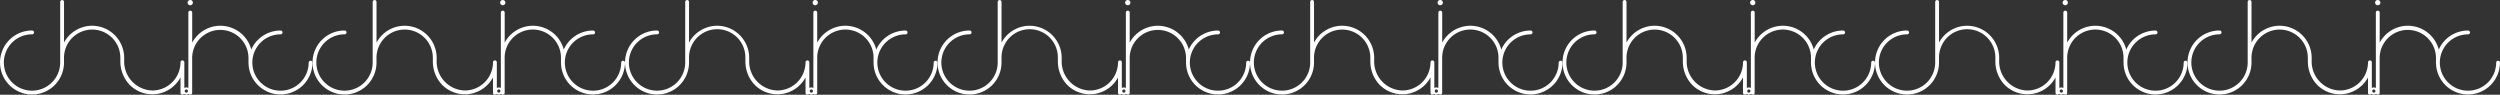 <svg xmlns="http://www.w3.org/2000/svg" width="535.5" height="20.292" viewBox="0 0 535.5 20.292">
  <rect x="0" y="0" width="535.5" height="20.292" fill="#333333" stroke="none"/>
  <g id="グループ_17" data-name="グループ 17" transform="translate(-83.688 -928.461)">
    <g id="グループ_7" data-name="グループ 7" transform="translate(83.688 928.461)">
      <path id="パス_16" data-name="パス 16" d="M150.217,941.468h0a.411.411,0,0,0-.411.408,6.033,6.033,0,1,1-6.03-6.056.1.1,0,0,1,.019,0,.411.411,0,0,0,0-.822h-.02a6.87,6.87,0,0,0-5.062,2.23,6.8,6.8,0,0,0-1.2,1.842,6.85,6.85,0,0,0-12.656-1.484v-6.438a.411.411,0,1,0-.822,0v16.168a.826.826,0,0,0-.431-.131.775.775,0,0,0-.43.13v-5.508a.411.411,0,0,0-.822,0,6.04,6.04,0,0,1-6.033,6.033,6.2,6.2,0,0,1-6.034-6.2c0-.853,0-.893,0-.893h0a6.877,6.877,0,0,0-6.85-6.773h0a6.846,6.846,0,0,0-6.033,3.6v-8.7a.411.411,0,0,0-.822,0v12.994a6.033,6.033,0,1,1-6.03-6.056h.019a.413.413,0,0,0,.411-.409.412.412,0,0,0-.41-.412h-.02a6.854,6.854,0,0,0-4.854,11.694c.075.075.152.148.229.219a6.85,6.85,0,0,0,11.473-4.942l0-1.136a6.033,6.033,0,1,1,12.066,0c.005.766.006.938.009.983h0a7.227,7.227,0,0,0,2,4.835,6.846,6.846,0,0,0,10.878-1.6v3.287a.41.41,0,0,0,.756.219.765.765,0,0,0,.493.183h0a.771.771,0,0,0,.495-.183.34.34,0,0,0,.055.071.411.411,0,0,0,.7-.291v-7.51a6.033,6.033,0,0,1,12.065,0v1.1a.216.216,0,0,0,.006.046,6.821,6.821,0,0,0,2,4.716c.074.073.149.145.227.215a6.854,6.854,0,0,0,11.477-5.032h0A.41.41,0,0,0,150.217,941.468Zm-26.371,6.74a.348.348,0,0,1-.245.1h0a.343.343,0,0,1-.244-.1.338.338,0,0,1-.1-.244.348.348,0,0,1,.1-.245.343.343,0,0,1,.244-.1h0a.346.346,0,0,1,.244.591Z" transform="translate(-83.688 -928.459)" fill="#fff"/>
      <path id="パス_17" data-name="パス 17" d="M116.342,929.586a.564.564,0,1,0-.4-.165A.563.563,0,0,0,116.342,929.586Z" transform="translate(-75.59 -928.461)" fill="#fff"/>
    </g>
    <g id="グループ_8" data-name="グループ 8" transform="translate(150.627 928.461)">
      <path id="パス_18" data-name="パス 18" d="M203.665,941.468h0a.405.405,0,0,0-.289.119.413.413,0,0,0-.121.289,6.033,6.033,0,1,1-6.03-6.056.1.1,0,0,1,.019,0,.41.41,0,0,0,.411-.409.412.412,0,0,0-.41-.412h-.019a6.848,6.848,0,0,0-6.267,4.073,6.85,6.85,0,0,0-12.656-1.484v-6.438a.411.411,0,1,0-.822,0v16.168a.826.826,0,0,0-.431-.131.775.775,0,0,0-.43.13v-5.508a.411.411,0,0,0-.822,0,6.04,6.04,0,0,1-6.033,6.033,6.2,6.2,0,0,1-6.034-6.2c0-.853,0-.893,0-.893h0a6.876,6.876,0,0,0-6.849-6.773h0a6.847,6.847,0,0,0-6.033,3.6v-8.7a.411.411,0,1,0-.822,0v12.994a6.033,6.033,0,1,1-6.029-6.056h.019a.41.41,0,0,0,.41-.409.411.411,0,0,0-.41-.412h-.019a6.854,6.854,0,0,0-4.854,11.694c.074.075.15.148.229.219a6.849,6.849,0,0,0,11.472-4.942l0-1.136a6.033,6.033,0,1,1,12.066,0c.005.766.008.938.009.983h0a7.216,7.216,0,0,0,2,4.835,6.844,6.844,0,0,0,10.877-1.6v3.287a.41.41,0,0,0,.756.219.765.765,0,0,0,.493.183h0a.768.768,0,0,0,.495-.183.386.386,0,0,0,.055.071.411.411,0,0,0,.7-.291v-7.51a6.033,6.033,0,0,1,12.066,0v1.1a.158.158,0,0,0,.006.046,6.815,6.815,0,0,0,2,4.716c.073.073.149.145.225.215a6.853,6.853,0,0,0,11.477-5.032h0A.41.41,0,0,0,203.665,941.468Zm-26.371,6.74a.343.343,0,0,1-.244.1h0a.346.346,0,0,1-.346-.346.347.347,0,0,1,.346-.347h0a.346.346,0,0,1,.243.591Z" transform="translate(-137.138 -928.459)" fill="#fff"/>
      <path id="パス_19" data-name="パス 19" d="M169.792,929.586a.562.562,0,1,0-.562-.562.556.556,0,0,0,.164.4A.563.563,0,0,0,169.792,929.586Z" transform="translate(-129.04 -928.461)" fill="#fff"/>
    </g>
    <g id="グループ_9" data-name="グループ 9" transform="translate(217.564 928.461)">
      <path id="パス_20" data-name="パス 20" d="M257.116,941.468h0a.408.408,0,0,0-.41.408,6.033,6.033,0,1,1-6.03-6.056.1.1,0,0,1,.019,0,.411.411,0,0,0,0-.822h-.019a6.875,6.875,0,0,0-5.063,2.23,6.792,6.792,0,0,0-1.2,1.842,6.851,6.851,0,0,0-12.658-1.484v-6.438a.41.41,0,1,0-.82,0v16.168a.83.83,0,0,0-.431-.131.779.779,0,0,0-.431.13v-5.508a.41.41,0,1,0-.82,0,6.041,6.041,0,0,1-6.034,6.033,6.2,6.2,0,0,1-6.033-6.2c0-.853,0-.893,0-.893h0a6.877,6.877,0,0,0-6.85-6.773h0a6.853,6.853,0,0,0-6.033,3.6v-8.7a.41.41,0,1,0-.82,0v12.994a6.033,6.033,0,1,1-6.03-6.056h.019a.406.406,0,0,0,.289-.12.41.41,0,0,0-.288-.7h-.02a6.854,6.854,0,0,0-4.854,11.694c.075.075.15.148.229.219a6.849,6.849,0,0,0,11.472-4.942l.005-1.136a6.033,6.033,0,1,1,12.065,0c.005.766.008.938.009.983h0a7.222,7.222,0,0,0,2,4.835,6.846,6.846,0,0,0,10.878-1.6v3.287a.408.408,0,0,0,.41.411.407.407,0,0,0,.346-.192.771.771,0,0,0,.495.183h0a.766.766,0,0,0,.495-.183.345.345,0,0,0,.056.071.41.41,0,0,0,.7-.291v-7.51a6.033,6.033,0,0,1,12.066,0v1.1a.219.219,0,0,0,.006.046,6.815,6.815,0,0,0,2,4.716c.074.073.149.145.227.215a6.852,6.852,0,0,0,11.475-5.032h0A.409.409,0,0,0,257.116,941.468Zm-26.372,6.74a.342.342,0,0,1-.244.1h0a.347.347,0,0,1-.244-.1.343.343,0,0,1-.1-.244.347.347,0,0,1,.347-.347h0a.342.342,0,0,1,.243.1.346.346,0,0,1,0,.49Z" transform="translate(-190.587 -928.459)" fill="#fff"/>
      <path id="パス_21" data-name="パス 21" d="M223.241,929.586a.562.562,0,1,0-.4-.165A.563.563,0,0,0,223.241,929.586Z" transform="translate(-182.489 -928.461)" fill="#fff"/>
    </g>
    <g id="グループ_10" data-name="グループ 10" transform="translate(284.501 928.461)">
      <path id="パス_22" data-name="パス 22" d="M310.565,941.468h0a.411.411,0,0,0-.411.408,6.033,6.033,0,1,1-6.03-6.056.1.1,0,0,1,.019,0,.41.41,0,0,0,.289-.119.411.411,0,0,0-.288-.7h-.02a6.875,6.875,0,0,0-5.063,2.23,6.794,6.794,0,0,0-1.2,1.842,6.85,6.85,0,0,0-12.656-1.484v-6.438a.411.411,0,1,0-.822,0v16.168a.83.83,0,0,0-.431-.131.779.779,0,0,0-.431.13v-5.508a.41.41,0,1,0-.82,0,6.04,6.04,0,0,1-6.033,6.033,6.2,6.2,0,0,1-6.034-6.2c0-.853,0-.893,0-.893h0a6.877,6.877,0,0,0-6.85-6.773h0a6.846,6.846,0,0,0-6.033,3.6v-8.7a.411.411,0,1,0-.822,0v12.994a6.033,6.033,0,1,1-6.03-6.056h.019a.413.413,0,0,0,.411-.409.412.412,0,0,0-.41-.412h-.02a6.854,6.854,0,0,0-4.854,11.694c.075.075.152.148.229.219a6.849,6.849,0,0,0,11.472-4.942l.005-1.136a6.033,6.033,0,1,1,12.065,0c.005.766.008.938.01.983h0a7.227,7.227,0,0,0,2,4.835,6.846,6.846,0,0,0,10.878-1.6v3.287a.41.41,0,0,0,.756.219.765.765,0,0,0,.493.183h0a.765.765,0,0,0,.493-.183.394.394,0,0,0,.056.071.407.407,0,0,0,.291.12.411.411,0,0,0,.411-.411v-7.51a6.033,6.033,0,0,1,12.065,0v1.1a.217.217,0,0,0,.006.046,6.821,6.821,0,0,0,2,4.716c.074.073.149.145.227.215a6.854,6.854,0,0,0,11.477-5.032h0A.411.411,0,0,0,310.565,941.468Zm-26.371,6.74a.348.348,0,0,1-.245.1h0a.342.342,0,0,1-.243-.1.338.338,0,0,1-.1-.244.347.347,0,0,1,.346-.347h0a.346.346,0,0,1,.244.591Z" transform="translate(-244.036 -928.459)" fill="#fff"/>
      <path id="パス_23" data-name="パス 23" d="M276.69,929.586a.562.562,0,1,0-.562-.562.564.564,0,0,0,.562.562Z" transform="translate(-235.938 -928.461)" fill="#fff"/>
    </g>
    <g id="グループ_11" data-name="グループ 11" transform="translate(351.438 928.461)">
      <path id="パス_24" data-name="パス 24" d="M364.014,941.468h0a.405.405,0,0,0-.289.119.413.413,0,0,0-.122.289,6.033,6.033,0,1,1-6.03-6.056.1.1,0,0,1,.019,0,.411.411,0,0,0,0-.822h-.019a6.871,6.871,0,0,0-5.063,2.23,6.8,6.8,0,0,0-1.2,1.842,6.85,6.85,0,0,0-12.656-1.484v-6.438a.411.411,0,1,0-.822,0v16.168a.826.826,0,0,0-.431-.131.775.775,0,0,0-.43.13v-5.508a.411.411,0,1,0-.822,0,6.04,6.04,0,0,1-6.033,6.033,6.2,6.2,0,0,1-6.034-6.2c0-.853,0-.893,0-.893h0a6.877,6.877,0,0,0-6.85-6.773h0a6.846,6.846,0,0,0-6.033,3.6v-8.7a.411.411,0,1,0-.822,0v12.994a6.033,6.033,0,1,1-6.03-6.056h.019a.411.411,0,0,0,0-.821h-.019a6.853,6.853,0,0,0-4.854,11.694c.074.075.15.148.228.219a6.85,6.85,0,0,0,11.473-4.942l0-1.136a6.033,6.033,0,0,1,12.066,0c0,.766.006.938.009.983h0a7.216,7.216,0,0,0,2,4.835,6.844,6.844,0,0,0,10.877-1.6v3.287a.41.41,0,0,0,.756.219.765.765,0,0,0,.493.183h0a.771.771,0,0,0,.495-.183.339.339,0,0,0,.055.071.407.407,0,0,0,.291.12.411.411,0,0,0,.411-.411v-7.51a6.033,6.033,0,0,1,12.066,0v1.1a.16.16,0,0,0,.006.046,6.81,6.81,0,0,0,2,4.716c.073.073.148.145.225.215a6.853,6.853,0,0,0,11.477-5.032h0A.41.41,0,0,0,364.014,941.468Zm-26.371,6.74a.346.346,0,0,1-.245.1h0a.346.346,0,0,1-.346-.346.347.347,0,0,1,.346-.347h0a.346.346,0,0,1,.244.591Z" transform="translate(-297.485 -928.459)" fill="#fff"/>
      <path id="パス_25" data-name="パス 25" d="M330.139,929.586a.565.565,0,1,0-.4-.165A.562.562,0,0,0,330.139,929.586Z" transform="translate(-289.387 -928.461)" fill="#fff"/>
    </g>
    <g id="グループ_12" data-name="グループ 12" transform="translate(418.376 928.461)">
      <path id="パス_26" data-name="パス 26" d="M417.464,941.468h0a.405.405,0,0,0-.289.119.413.413,0,0,0-.121.289,6.033,6.033,0,1,1-6.03-6.056.109.109,0,0,1,.02,0,.411.411,0,0,0,0-.822h-.019a6.849,6.849,0,0,0-6.267,4.073,6.85,6.85,0,0,0-12.656-1.484v-6.438a.41.41,0,1,0-.82,0v16.168a.831.831,0,0,0-.432-.131.775.775,0,0,0-.43.13v-5.508a.411.411,0,0,0-.822,0,6.04,6.04,0,0,1-6.033,6.033,6.2,6.2,0,0,1-6.033-6.2c0-.853,0-.893-.005-.893h0a6.876,6.876,0,0,0-6.849-6.773h0a6.853,6.853,0,0,0-6.033,3.6v-8.7a.41.41,0,1,0-.82,0v12.994a6.034,6.034,0,1,1-6.03-6.056h.019a.407.407,0,0,0,.289-.12.41.41,0,0,0-.289-.7h-.019a6.854,6.854,0,0,0-4.854,11.694c.074.075.15.148.229.219a6.849,6.849,0,0,0,11.472-4.942l0-1.136a6.033,6.033,0,0,1,12.066,0c.005.766.007.938.009.983h0a7.222,7.222,0,0,0,2,4.835,6.844,6.844,0,0,0,10.877-1.6v3.287a.41.41,0,0,0,.756.219.77.77,0,0,0,.493.183h0a.766.766,0,0,0,.495-.183.346.346,0,0,0,.056.071.4.4,0,0,0,.289.12.411.411,0,0,0,.411-.411v-7.51a6.033,6.033,0,0,1,12.066,0v1.1a.16.16,0,0,0,.006.046,6.815,6.815,0,0,0,2,4.716c.074.073.149.145.225.215a6.853,6.853,0,0,0,11.477-5.032h0A.41.41,0,0,0,417.464,941.468Zm-26.372,6.74a.343.343,0,0,1-.244.1h0a.347.347,0,0,1-.244-.1.343.343,0,0,1-.1-.244.347.347,0,0,1,.347-.347h0a.347.347,0,0,1,.344.347A.338.338,0,0,1,391.092,948.209Z" transform="translate(-350.935 -928.459)" fill="#fff"/>
      <path id="パス_27" data-name="パス 27" d="M383.589,929.586a.562.562,0,1,0-.4-.165A.564.564,0,0,0,383.589,929.586Z" transform="translate(-342.837 -928.461)" fill="#fff"/>
    </g>
    <g id="グループ_13" data-name="グループ 13" transform="translate(485.313 928.461)">
      <path id="パス_28" data-name="パス 28" d="M470.913,941.468h0a.41.41,0,0,0-.411.408,6.033,6.033,0,1,1-6.03-6.056.1.1,0,0,1,.019,0,.411.411,0,0,0,.289-.119.411.411,0,0,0-.288-.7h-.02a6.875,6.875,0,0,0-5.063,2.23,6.794,6.794,0,0,0-1.2,1.842,6.851,6.851,0,0,0-12.658-1.484v-6.438a.41.41,0,1,0-.82,0v16.168a.83.83,0,0,0-.431-.131.779.779,0,0,0-.431.13v-5.508a.41.41,0,1,0-.82,0,6.042,6.042,0,0,1-6.034,6.033,6.2,6.2,0,0,1-6.033-6.2c0-.853,0-.893,0-.893h0a6.877,6.877,0,0,0-6.85-6.773h0a6.846,6.846,0,0,0-6.033,3.6v-8.7a.411.411,0,1,0-.822,0v12.994a6.033,6.033,0,1,1-6.03-6.056h.019a.412.412,0,0,0,.411-.409.412.412,0,0,0-.41-.412h-.02a6.854,6.854,0,0,0-4.854,11.694c.075.075.152.148.229.219a6.849,6.849,0,0,0,11.472-4.942l.005-1.136a6.033,6.033,0,1,1,12.065,0c.005.766.008.938.009.983h0a7.227,7.227,0,0,0,2,4.835,6.846,6.846,0,0,0,10.878-1.6v3.287a.41.41,0,0,0,.756.219.765.765,0,0,0,.493.183h0a.766.766,0,0,0,.495-.183.4.4,0,0,0,.056.071.41.41,0,0,0,.7-.291v-7.51a6.033,6.033,0,0,1,12.066,0v1.1a.213.213,0,0,0,.006.046,6.821,6.821,0,0,0,2,4.716c.074.073.149.145.227.215a6.854,6.854,0,0,0,11.477-5.032h0A.411.411,0,0,0,470.913,941.468Zm-26.372,6.74a.343.343,0,0,1-.244.1h0a.347.347,0,0,1-.244-.1.343.343,0,0,1-.1-.244.347.347,0,0,1,.347-.347h0a.345.345,0,0,1,.243.591Z" transform="translate(-404.384 -928.459)" fill="#fff"/>
      <path id="パス_29" data-name="パス 29" d="M437.038,929.586a.562.562,0,1,0-.562-.562.564.564,0,0,0,.562.562Z" transform="translate(-396.286 -928.461)" fill="#fff"/>
    </g>
    <g id="グループ_14" data-name="グループ 14" transform="translate(552.25 928.461)">
      <path id="パス_30" data-name="パス 30" d="M524.362,941.468h0a.411.411,0,0,0-.411.408,6.033,6.033,0,1,1-6.03-6.056.1.1,0,0,1,.019,0,.411.411,0,0,0,0-.822h-.019a6.871,6.871,0,0,0-5.063,2.23,6.8,6.8,0,0,0-1.2,1.842A6.85,6.85,0,0,0,499,937.587v-6.438a.411.411,0,1,0-.822,0v16.168a.826.826,0,0,0-.431-.131.775.775,0,0,0-.43.13v-5.508a.411.411,0,1,0-.822,0,6.04,6.04,0,0,1-6.033,6.033,6.2,6.2,0,0,1-6.034-6.2c0-.853,0-.893,0-.893h0a6.877,6.877,0,0,0-6.85-6.773h0a6.846,6.846,0,0,0-6.033,3.6v-8.7a.411.411,0,0,0-.822,0v12.994a6.033,6.033,0,1,1-6.03-6.056h.019a.413.413,0,0,0,.411-.409.412.412,0,0,0-.409-.412h-.02a6.854,6.854,0,0,0-4.854,11.694c.075.075.152.148.229.219a6.85,6.85,0,0,0,11.473-4.942l0-1.136a6.033,6.033,0,1,1,12.066,0c.005.766.006.938.009.983h0a7.227,7.227,0,0,0,2,4.835,6.846,6.846,0,0,0,10.878-1.6v3.287a.41.41,0,0,0,.756.219.765.765,0,0,0,.493.183h0a.771.771,0,0,0,.495-.183.342.342,0,0,0,.055.071.411.411,0,0,0,.7-.291v-7.51a6.033,6.033,0,0,1,12.065,0v1.1a.213.213,0,0,0,.006.046,6.817,6.817,0,0,0,2,4.716c.073.073.148.145.225.215a6.854,6.854,0,0,0,11.477-5.032h0A.41.41,0,0,0,524.362,941.468Zm-26.371,6.74a.345.345,0,0,1-.245.1h0a.343.343,0,0,1-.244-.1.338.338,0,0,1-.1-.244.348.348,0,0,1,.1-.245.343.343,0,0,1,.244-.1h0a.346.346,0,0,1,.244.591Z" transform="translate(-457.833 -928.459)" fill="#fff"/>
      <path id="パス_31" data-name="パス 31" d="M490.487,929.586a.565.565,0,1,0-.4-.165A.563.563,0,0,0,490.487,929.586Z" transform="translate(-449.735 -928.461)" fill="#fff"/>
    </g>
  </g>
</svg>
